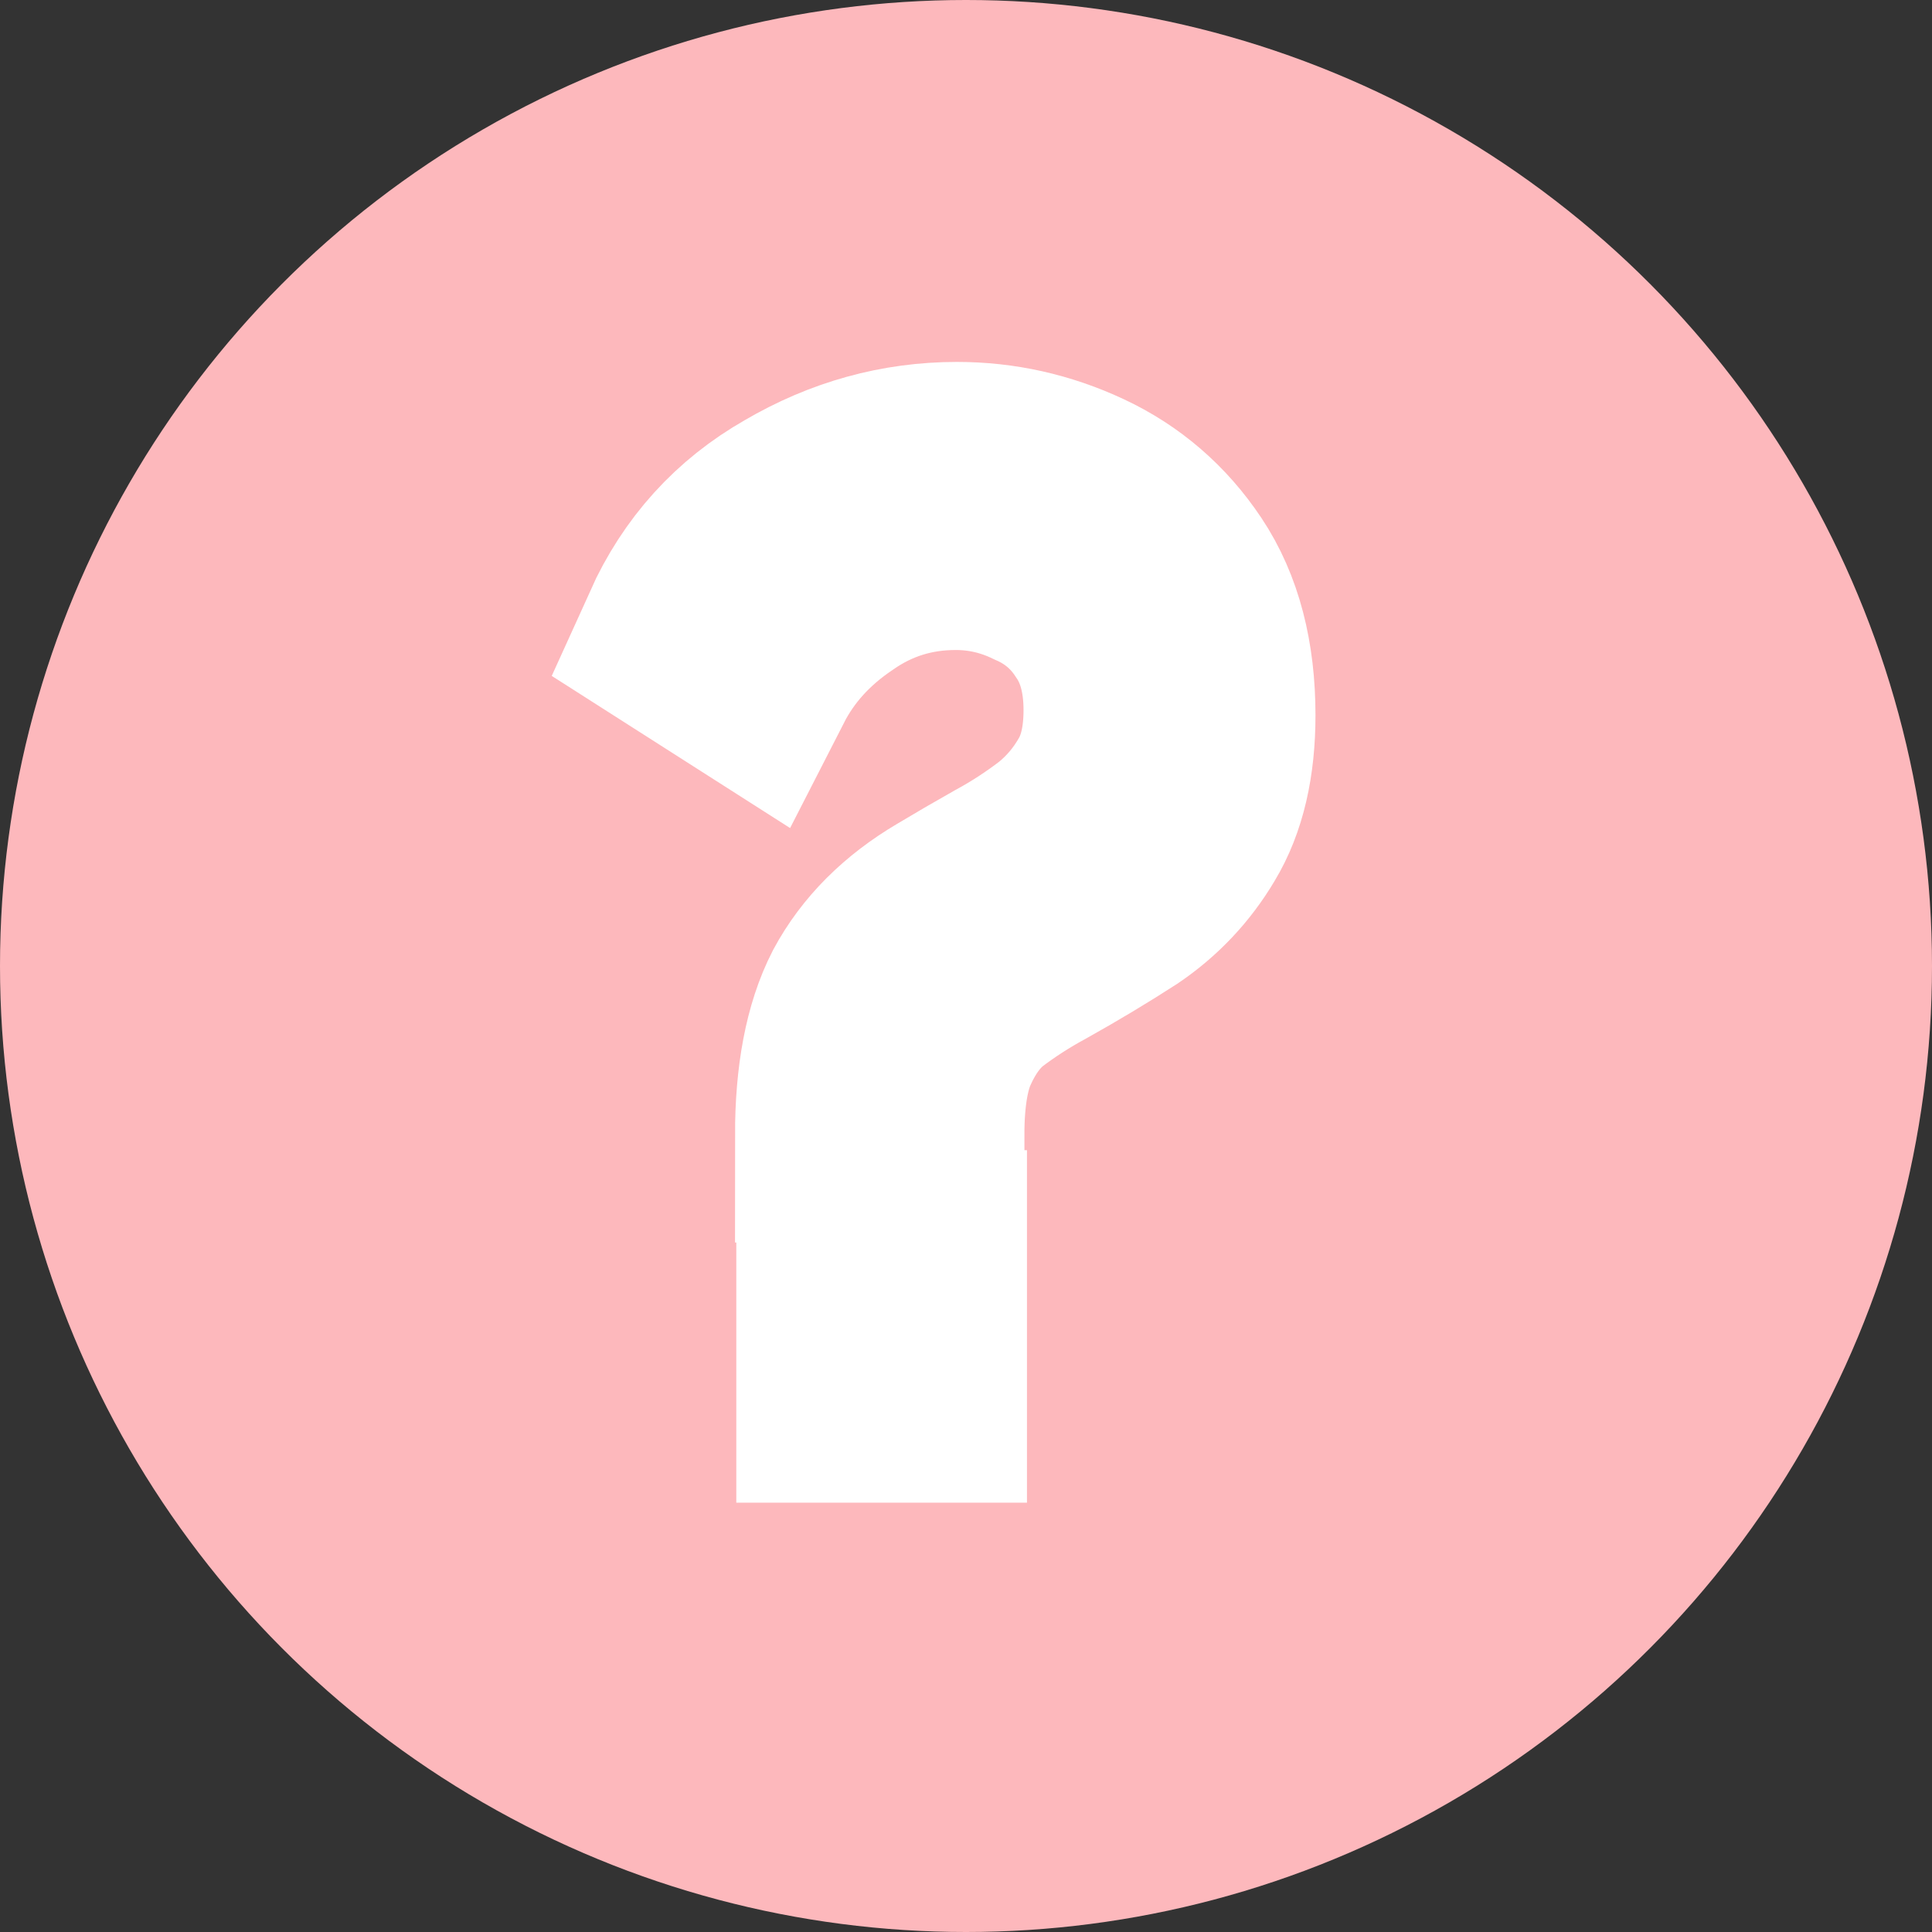 <svg width="18" height="18" viewBox="0 0 18 18" fill="none" xmlns="http://www.w3.org/2000/svg">
<rect x="0" y="0" width="18" height="18" fill="#333333" stroke="none"/>
<circle cx="9" cy="9" r="9" fill="#FDB8BC"/>
<path d="M7.848 10.576C7.848 10.048 7.928 9.628 8.088 9.316C8.256 9.004 8.516 8.744 8.868 8.536C9.028 8.44 9.2 8.34 9.384 8.236C9.576 8.132 9.76 8.012 9.936 7.876C10.112 7.732 10.256 7.56 10.368 7.36C10.48 7.16 10.536 6.912 10.536 6.616C10.536 6.272 10.456 5.984 10.296 5.752C10.144 5.52 9.94 5.348 9.684 5.236C9.436 5.116 9.176 5.056 8.904 5.056C8.48 5.056 8.096 5.176 7.752 5.416C7.408 5.648 7.148 5.936 6.972 6.28L6.408 5.92C6.632 5.424 6.976 5.044 7.44 4.78C7.904 4.508 8.396 4.372 8.916 4.372C9.308 4.372 9.684 4.456 10.044 4.624C10.404 4.792 10.696 5.044 10.92 5.38C11.144 5.716 11.256 6.144 11.256 6.664C11.256 7.088 11.176 7.432 11.016 7.696C10.864 7.952 10.664 8.164 10.416 8.332C10.168 8.492 9.908 8.648 9.636 8.8C9.444 8.904 9.264 9.02 9.096 9.148C8.936 9.276 8.804 9.452 8.7 9.676C8.596 9.892 8.544 10.192 8.544 10.576H7.848ZM7.86 13V11.716H8.568V13H7.86Z" fill="white" stroke="white" stroke-width="2"/>
</svg>
